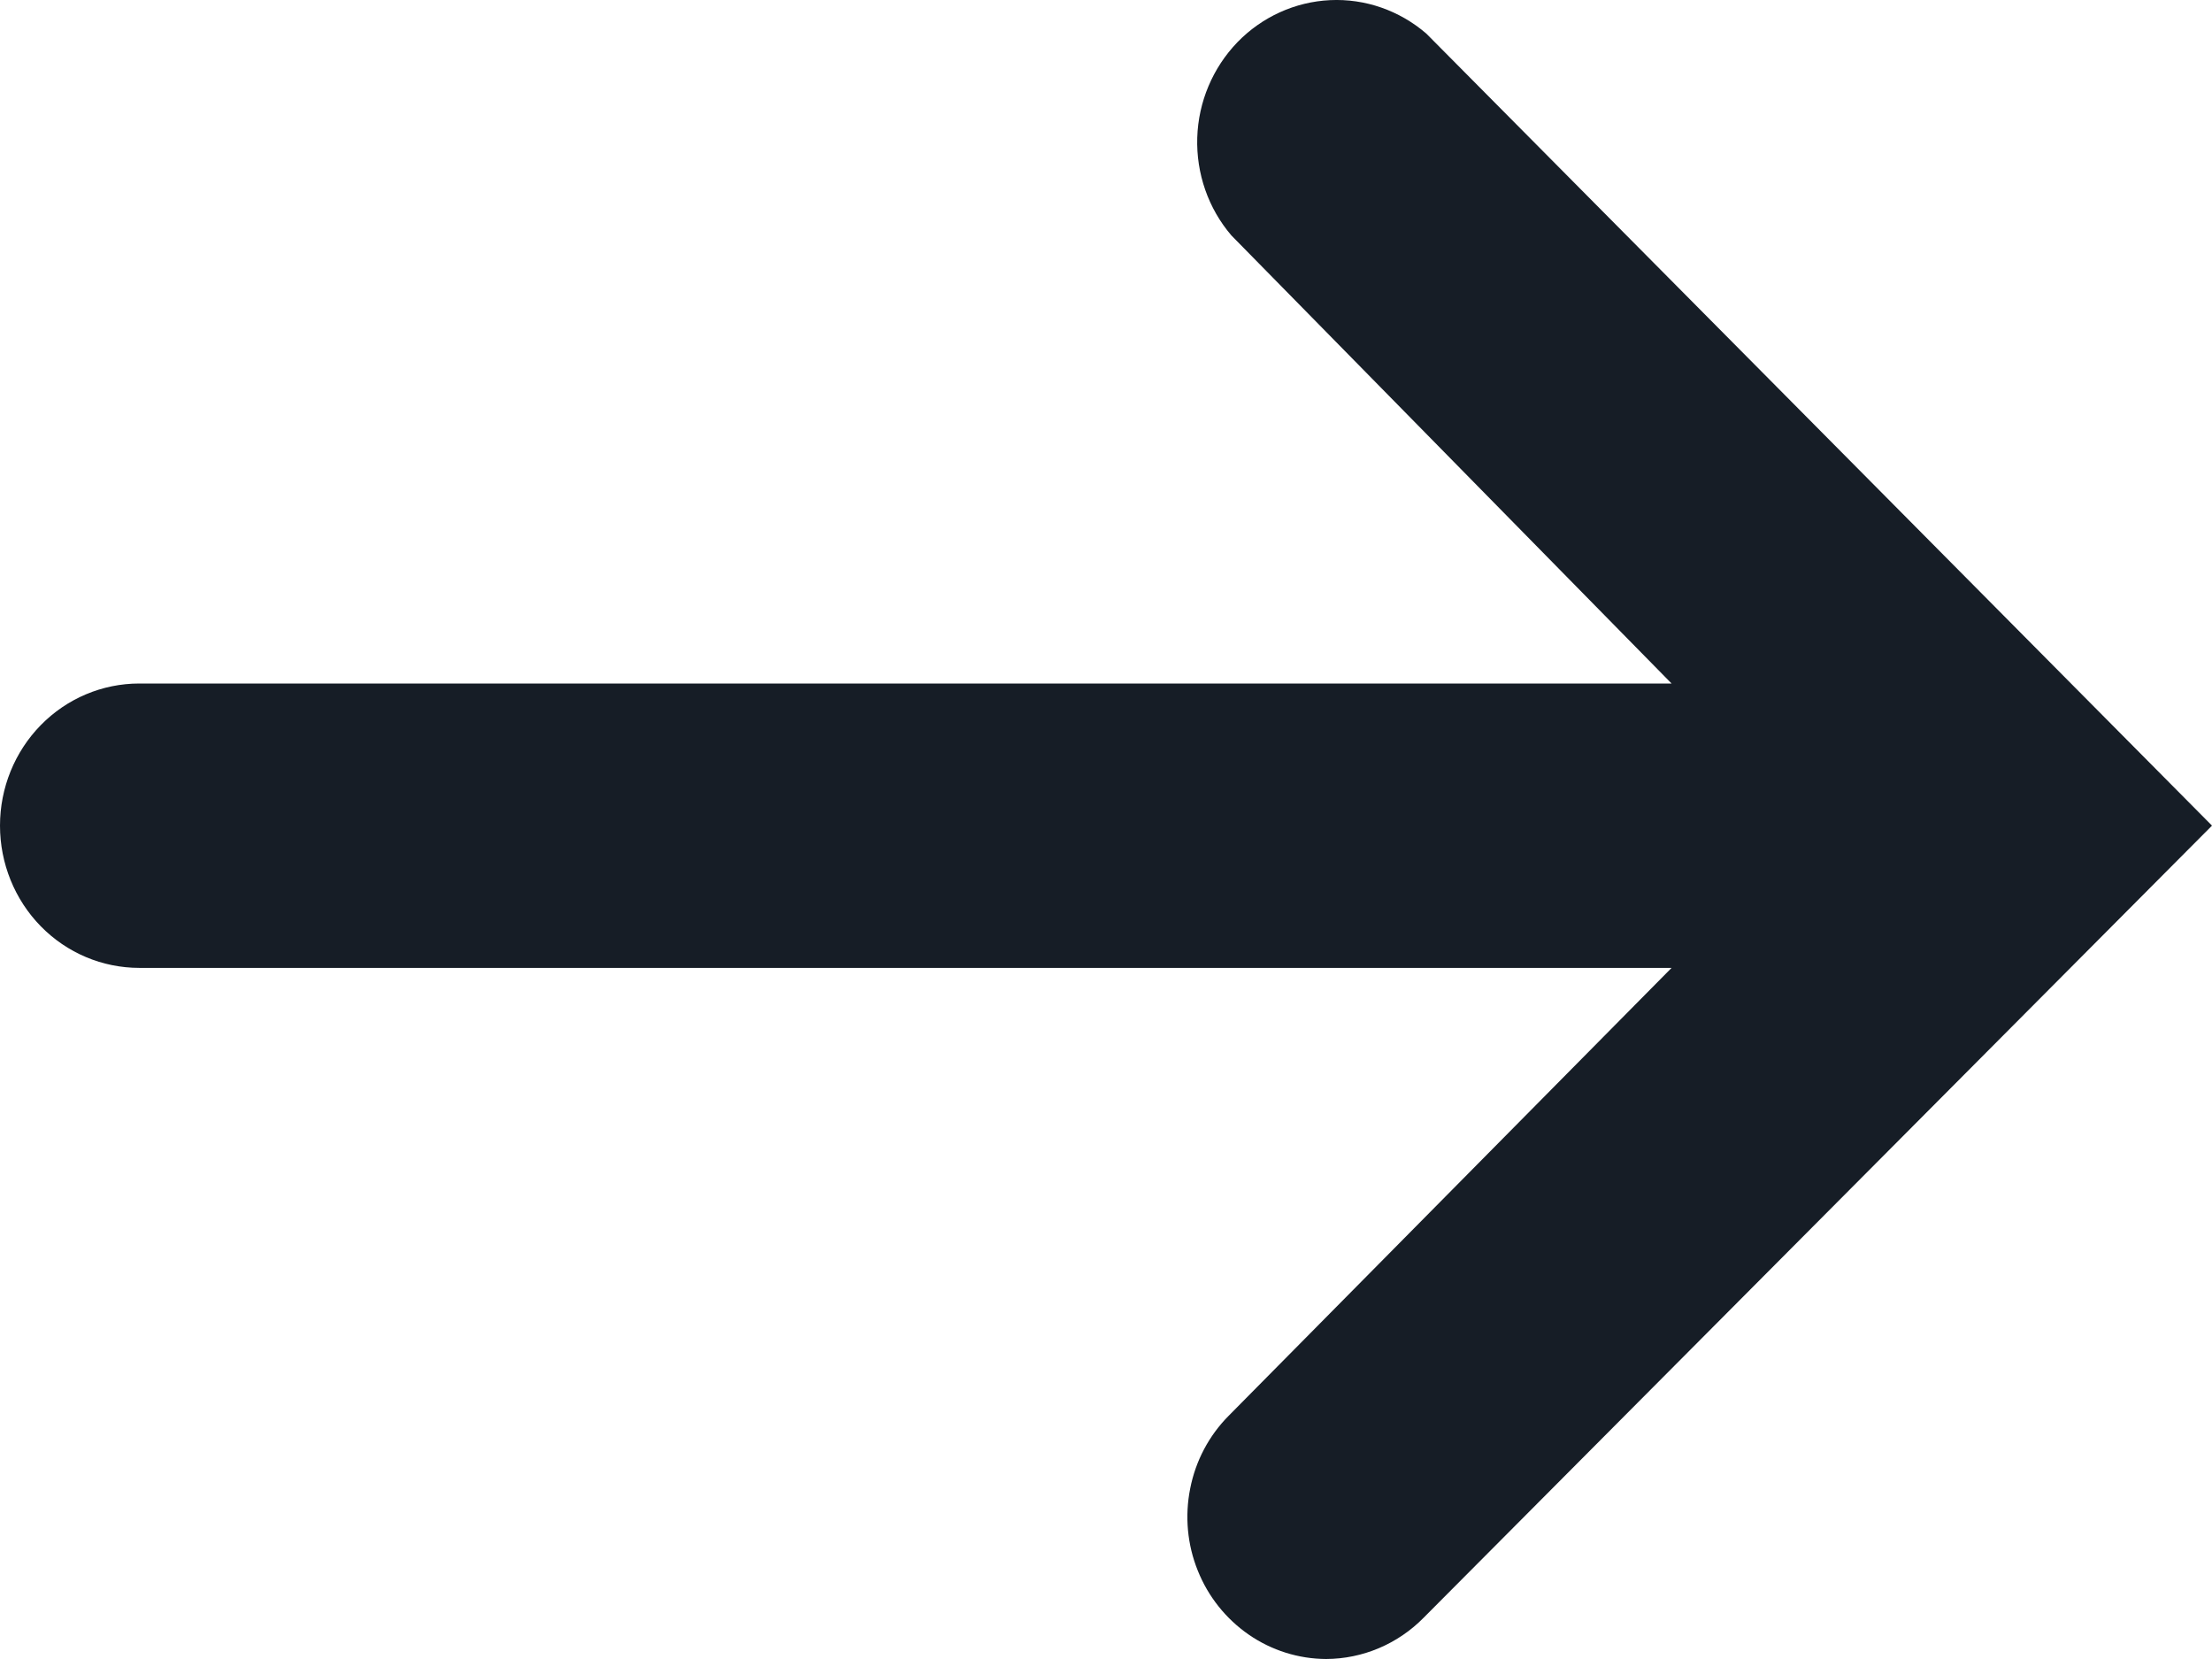 <svg width="16" height="12" viewBox="0 0 16 12" fill="none" xmlns="http://www.w3.org/2000/svg">
<g id="icons">
<path id="Vector" d="M10.317 0.243C10.123 0.076 9.875 -0.011 9.621 0.001C9.368 0.013 9.128 0.122 8.95 0.306C8.772 0.491 8.668 0.737 8.66 0.996C8.652 1.255 8.74 1.508 8.907 1.703L12.091 4.944H1.008C0.74 4.944 0.484 5.052 0.295 5.245C0.106 5.438 0 5.699 0 5.972C0 6.245 0.106 6.507 0.295 6.7C0.484 6.893 0.74 7.001 1.008 7.001H12.091L8.887 10.241C8.745 10.384 8.648 10.567 8.609 10.767C8.569 10.966 8.588 11.173 8.664 11.361C8.739 11.549 8.868 11.71 9.033 11.824C9.198 11.938 9.393 11.999 9.592 12C9.856 11.999 10.11 11.892 10.297 11.702L16 5.972L10.317 0.243Z" fill="#161D26"/>
</g>
</svg>
